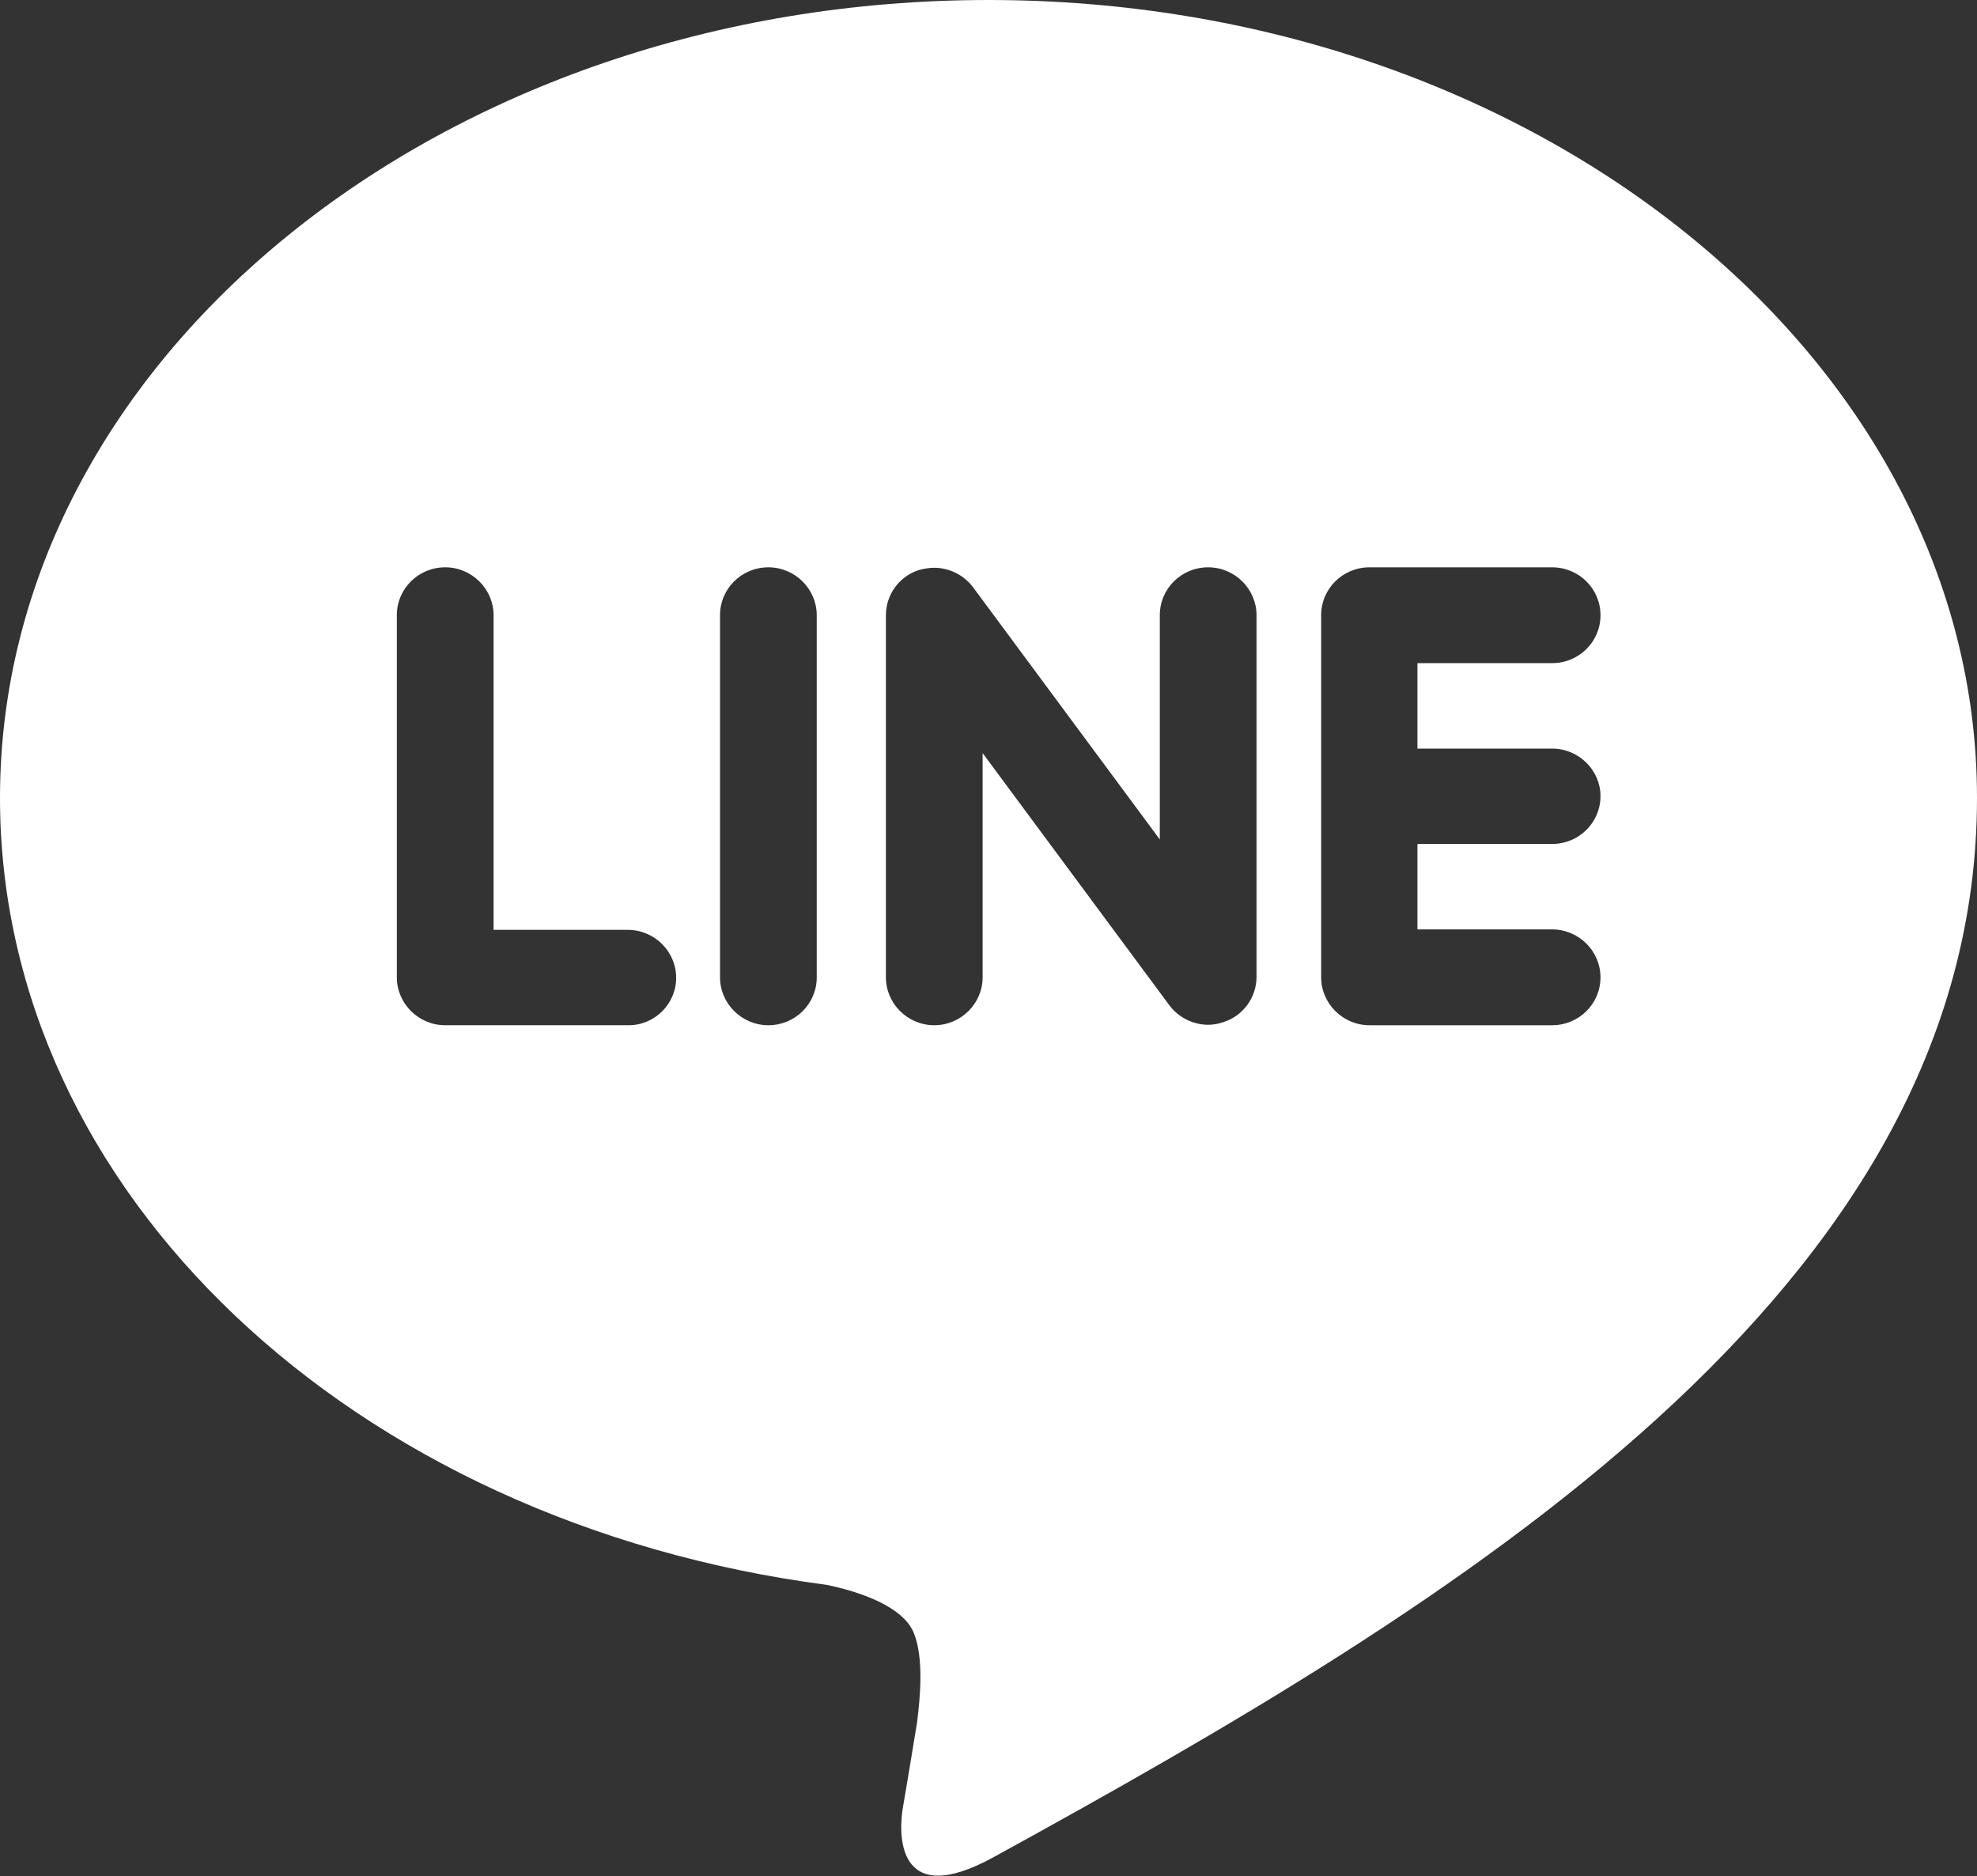 <?xml version="1.0" encoding="utf-8"?>
<!-- Generator: Adobe Illustrator 26.5.0, SVG Export Plug-In . SVG Version: 6.00 Build 0)  -->
<svg version="1.1" id="レイヤー_1" xmlns="http://www.w3.org/2000/svg" xmlns:xlink="http://www.w3.org/1999/xlink" x="0px"
	 y="0px" viewBox="0 0 437.4 415" style="enable-background:new 0 0 437.4 415;" xml:space="preserve">
<rect x="0" y="0" width="437.4" height="415" fill="#333333" stroke="none"/>
<style type="text/css">
	.st0{fill:#FFFFFF;}
</style>
<path class="st0" d="M219.9,410.8c-22,12.1-21.1-5.7-20.1-11.2c0.6-3.3,3.1-18.6,3.1-18.6c0.7-5.6,1.5-14.2-0.7-19.7
	c-2.4-6-12.1-9.2-19.3-10.7C77.8,336.8,0,263.7,0,176.5C0,79.2,98.1,0,218.7,0s218.7,79.2,218.7,176.5
	C437.4,285.8,321.5,355,219.9,410.8z M149.6,216.3c0-5.8-4.8-10.6-10.7-10.6h-29.7v-69.6c0-5.8-4.8-10.6-10.7-10.6
	c-5.9,0-10.7,4.7-10.7,10.6v80.1c0,5.8,4.8,10.6,10.7,10.6h40.4C144.8,226.9,149.6,222.1,149.6,216.3z M180.7,136.1
	c0-5.8-4.8-10.6-10.7-10.6c-5.9,0-10.7,4.7-10.7,10.6v80.1c0,5.8,4.8,10.6,10.7,10.6c5.9,0,10.7-4.7,10.7-10.6V136.1z M278,136.1
	c0-5.8-4.8-10.6-10.7-10.6c-5.9,0-10.7,4.7-10.7,10.6v49.6l-41.4-55.9c-2-2.6-5.2-4.2-8.5-4.2c-1.1,0-2.3,0.2-3.4,0.5
	c-4.4,1.4-7.3,5.5-7.3,10v80.1c0,5.8,4.8,10.6,10.7,10.6c5.9,0,10.7-4.8,10.7-10.6v-49.6l41.4,55.9c2,2.6,5.2,4.2,8.5,4.2
	c1.1,0,2.3-0.2,3.4-0.6c4.4-1.4,7.3-5.5,7.3-10L278,136.1L278,136.1z M343.4,165.6h-29.8v-18.9h29.8c5.9,0,10.7-4.7,10.7-10.6
	s-4.8-10.6-10.7-10.6H303c-5.9,0-10.7,4.7-10.7,10.6c0,0,0,0,0,0v40v0c0,0,0,0,0,0v40.1c0,5.8,4.8,10.6,10.7,10.6h40.4
	c5.9,0,10.7-4.7,10.7-10.6c0-5.8-4.8-10.6-10.7-10.6h-29.8v-18.9h29.8c5.9,0,10.7-4.7,10.7-10.6
	C354.1,170.4,349.3,165.6,343.4,165.6L343.4,165.6z"/>
</svg>
